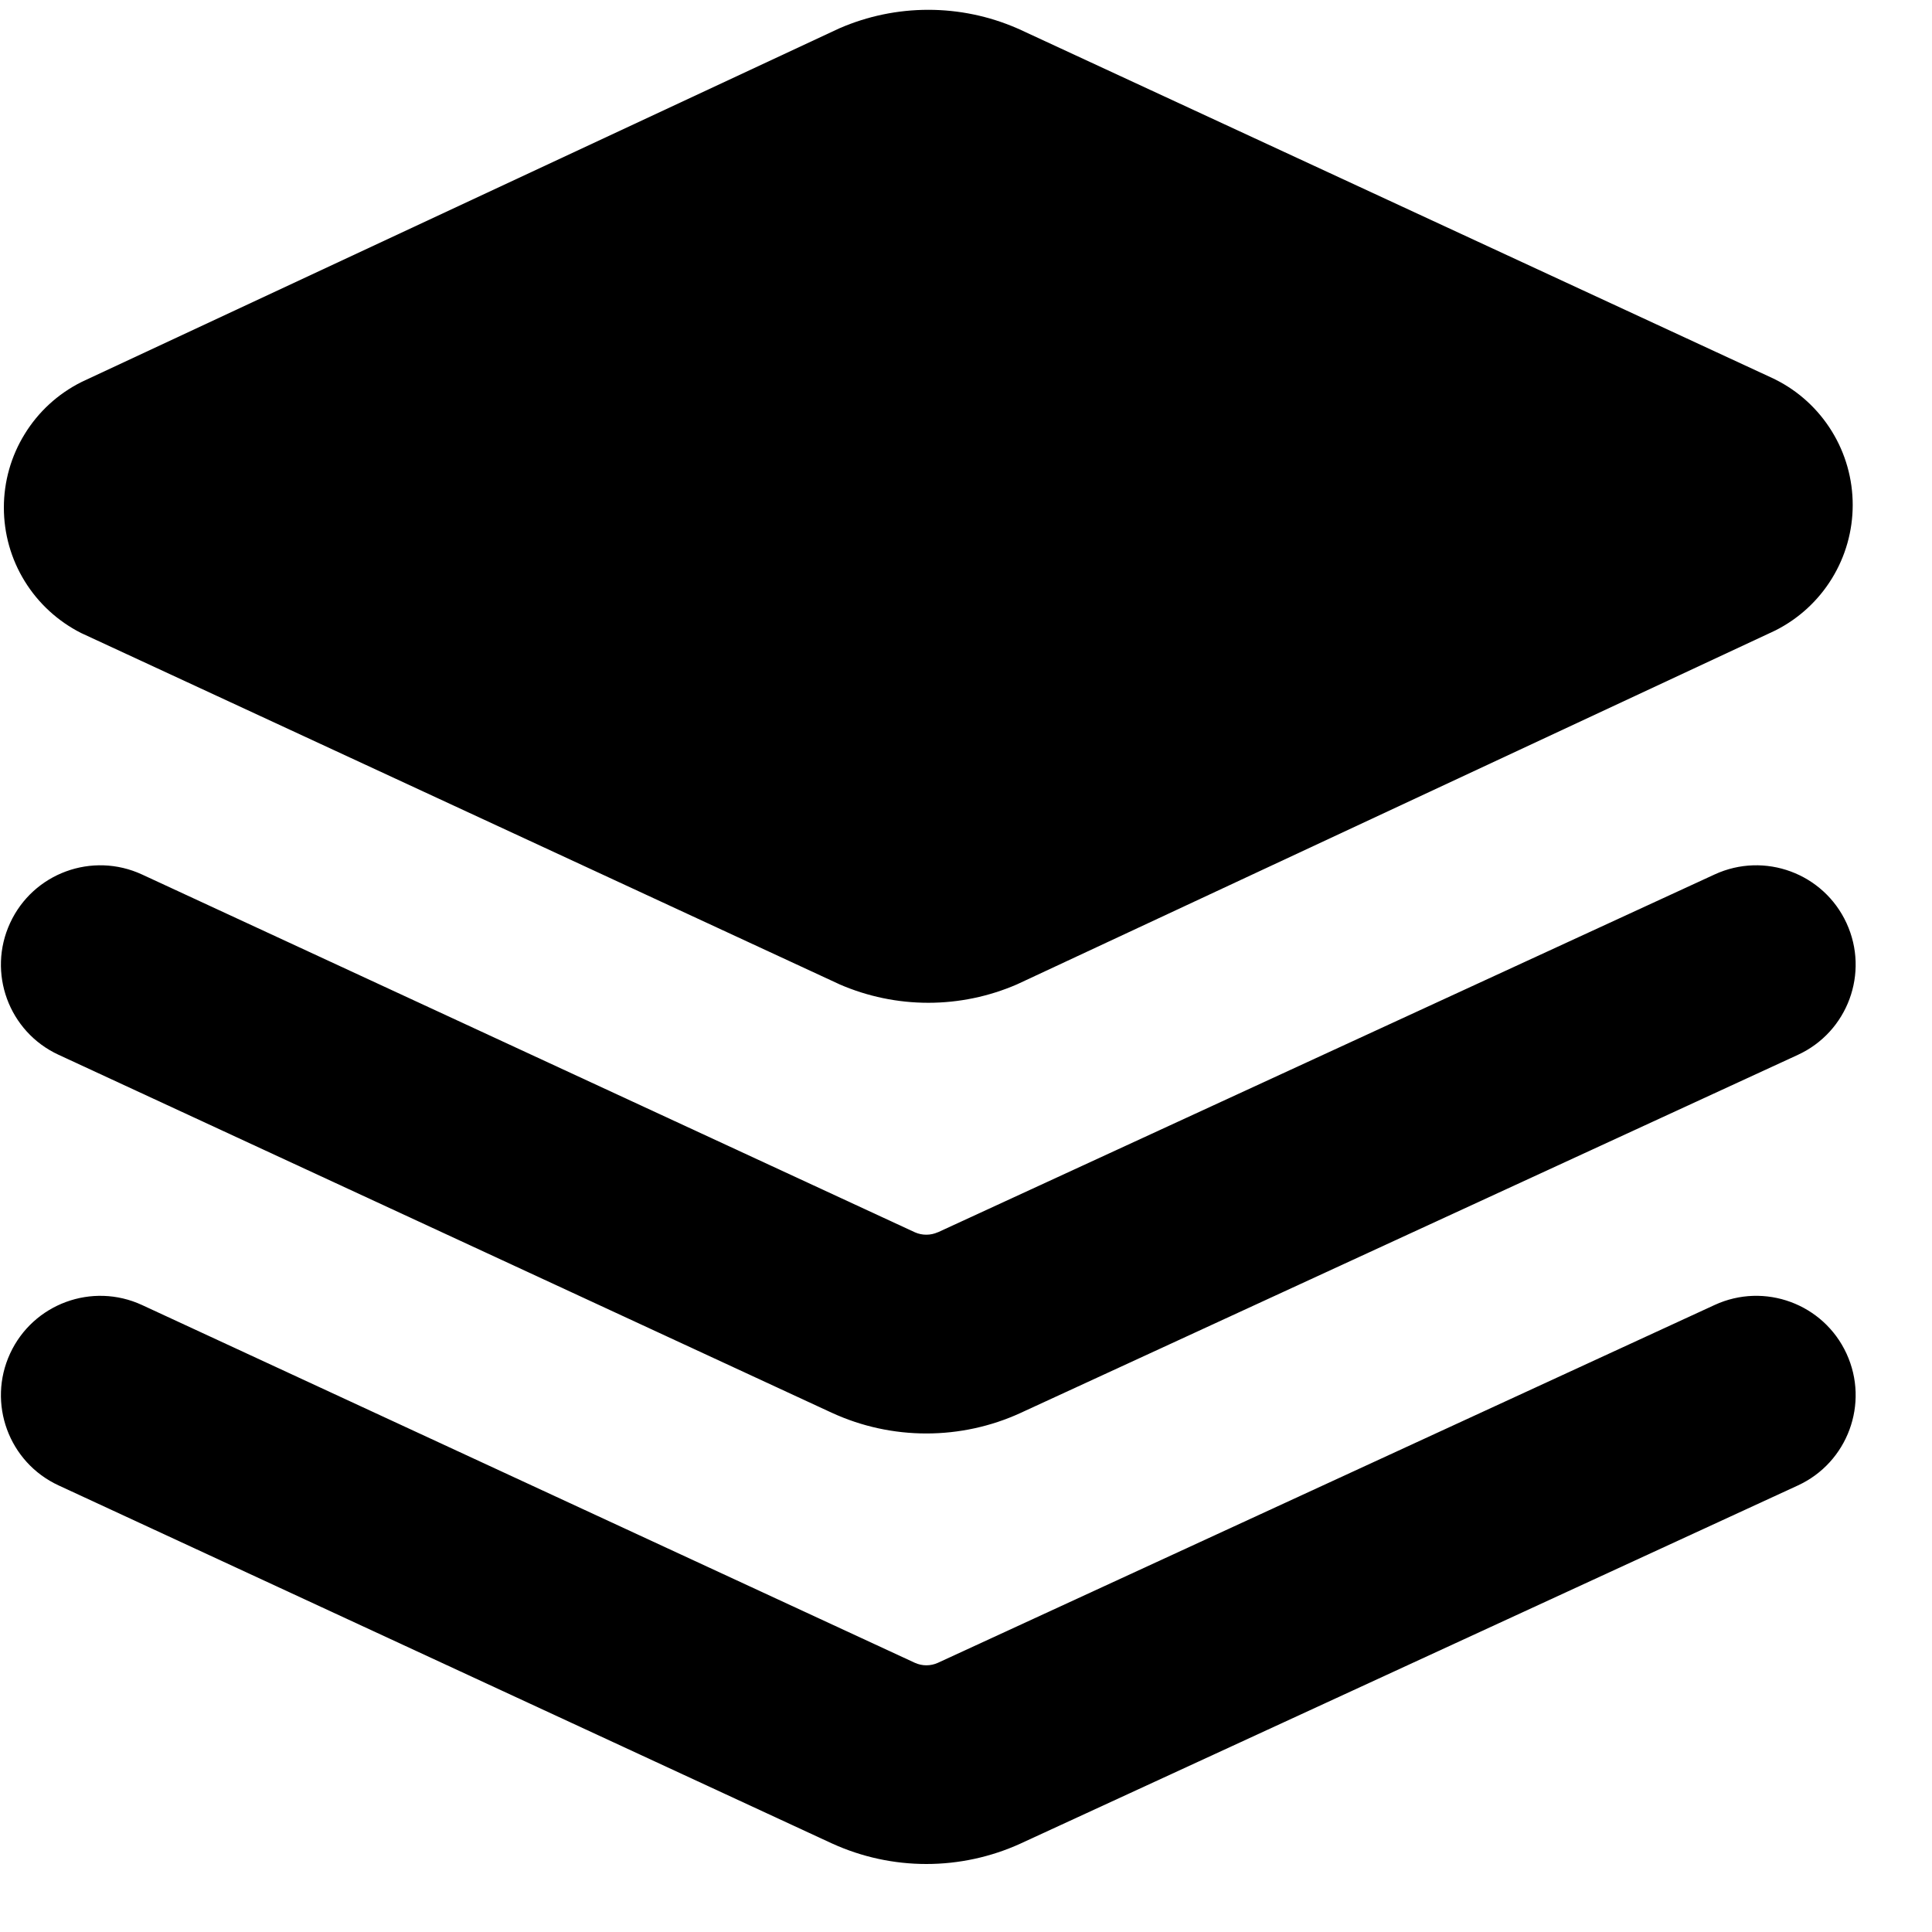 <svg width="25" height="25" viewBox="0 0 25 25" fill="none" xmlns="http://www.w3.org/2000/svg">
<path fill-rule="evenodd" clip-rule="evenodd" d="M12.012 0.127C11.617 0.127 11.227 0.208 10.865 0.365L1.072 4.935L1.049 4.946C0.749 5.097 0.496 5.329 0.32 5.616C0.143 5.902 0.05 6.232 0.05 6.568C0.05 6.905 0.143 7.235 0.32 7.521C0.496 7.807 0.749 8.039 1.049 8.191L1.075 8.203L10.846 12.729L10.865 12.738C11.227 12.895 11.617 12.976 12.012 12.976C12.407 12.976 12.797 12.895 13.159 12.738L22.952 8.168L22.975 8.157C23.276 8.005 23.528 7.773 23.704 7.487C23.881 7.2 23.974 6.87 23.974 6.534C23.974 6.198 23.881 5.868 23.704 5.581C23.528 5.295 23.276 5.063 22.975 4.912L22.949 4.899L13.178 0.373L13.159 0.365C12.797 0.208 12.407 0.127 12.012 0.127ZM23.894 11.945C24.191 12.59 23.909 13.353 23.264 13.65L13.209 18.282L13.205 18.284C12.823 18.459 12.407 18.549 11.987 18.549C11.567 18.549 11.152 18.459 10.77 18.284L10.763 18.281L0.758 13.649C0.113 13.351 -0.167 12.587 0.131 11.943C0.429 11.298 1.193 11.018 1.838 11.316L11.839 15.946C11.886 15.967 11.936 15.977 11.987 15.977C12.039 15.977 12.089 15.966 12.136 15.945L12.138 15.945L22.188 11.315C22.833 11.018 23.597 11.3 23.894 11.945ZM23.264 19.222C23.909 18.925 24.191 18.161 23.894 17.516C23.597 16.871 22.833 16.589 22.188 16.886L12.138 21.516L12.136 21.517C12.089 21.538 12.039 21.549 11.987 21.549C11.936 21.549 11.886 21.538 11.839 21.517L1.838 16.887C1.193 16.589 0.429 16.87 0.131 17.514C-0.167 18.158 0.113 18.923 0.758 19.221L10.763 23.853L10.77 23.856C11.152 24.03 11.567 24.12 11.987 24.12C12.407 24.12 12.823 24.03 13.205 23.856L13.209 23.854L23.264 19.222Z" fill="black"/>
</svg>
